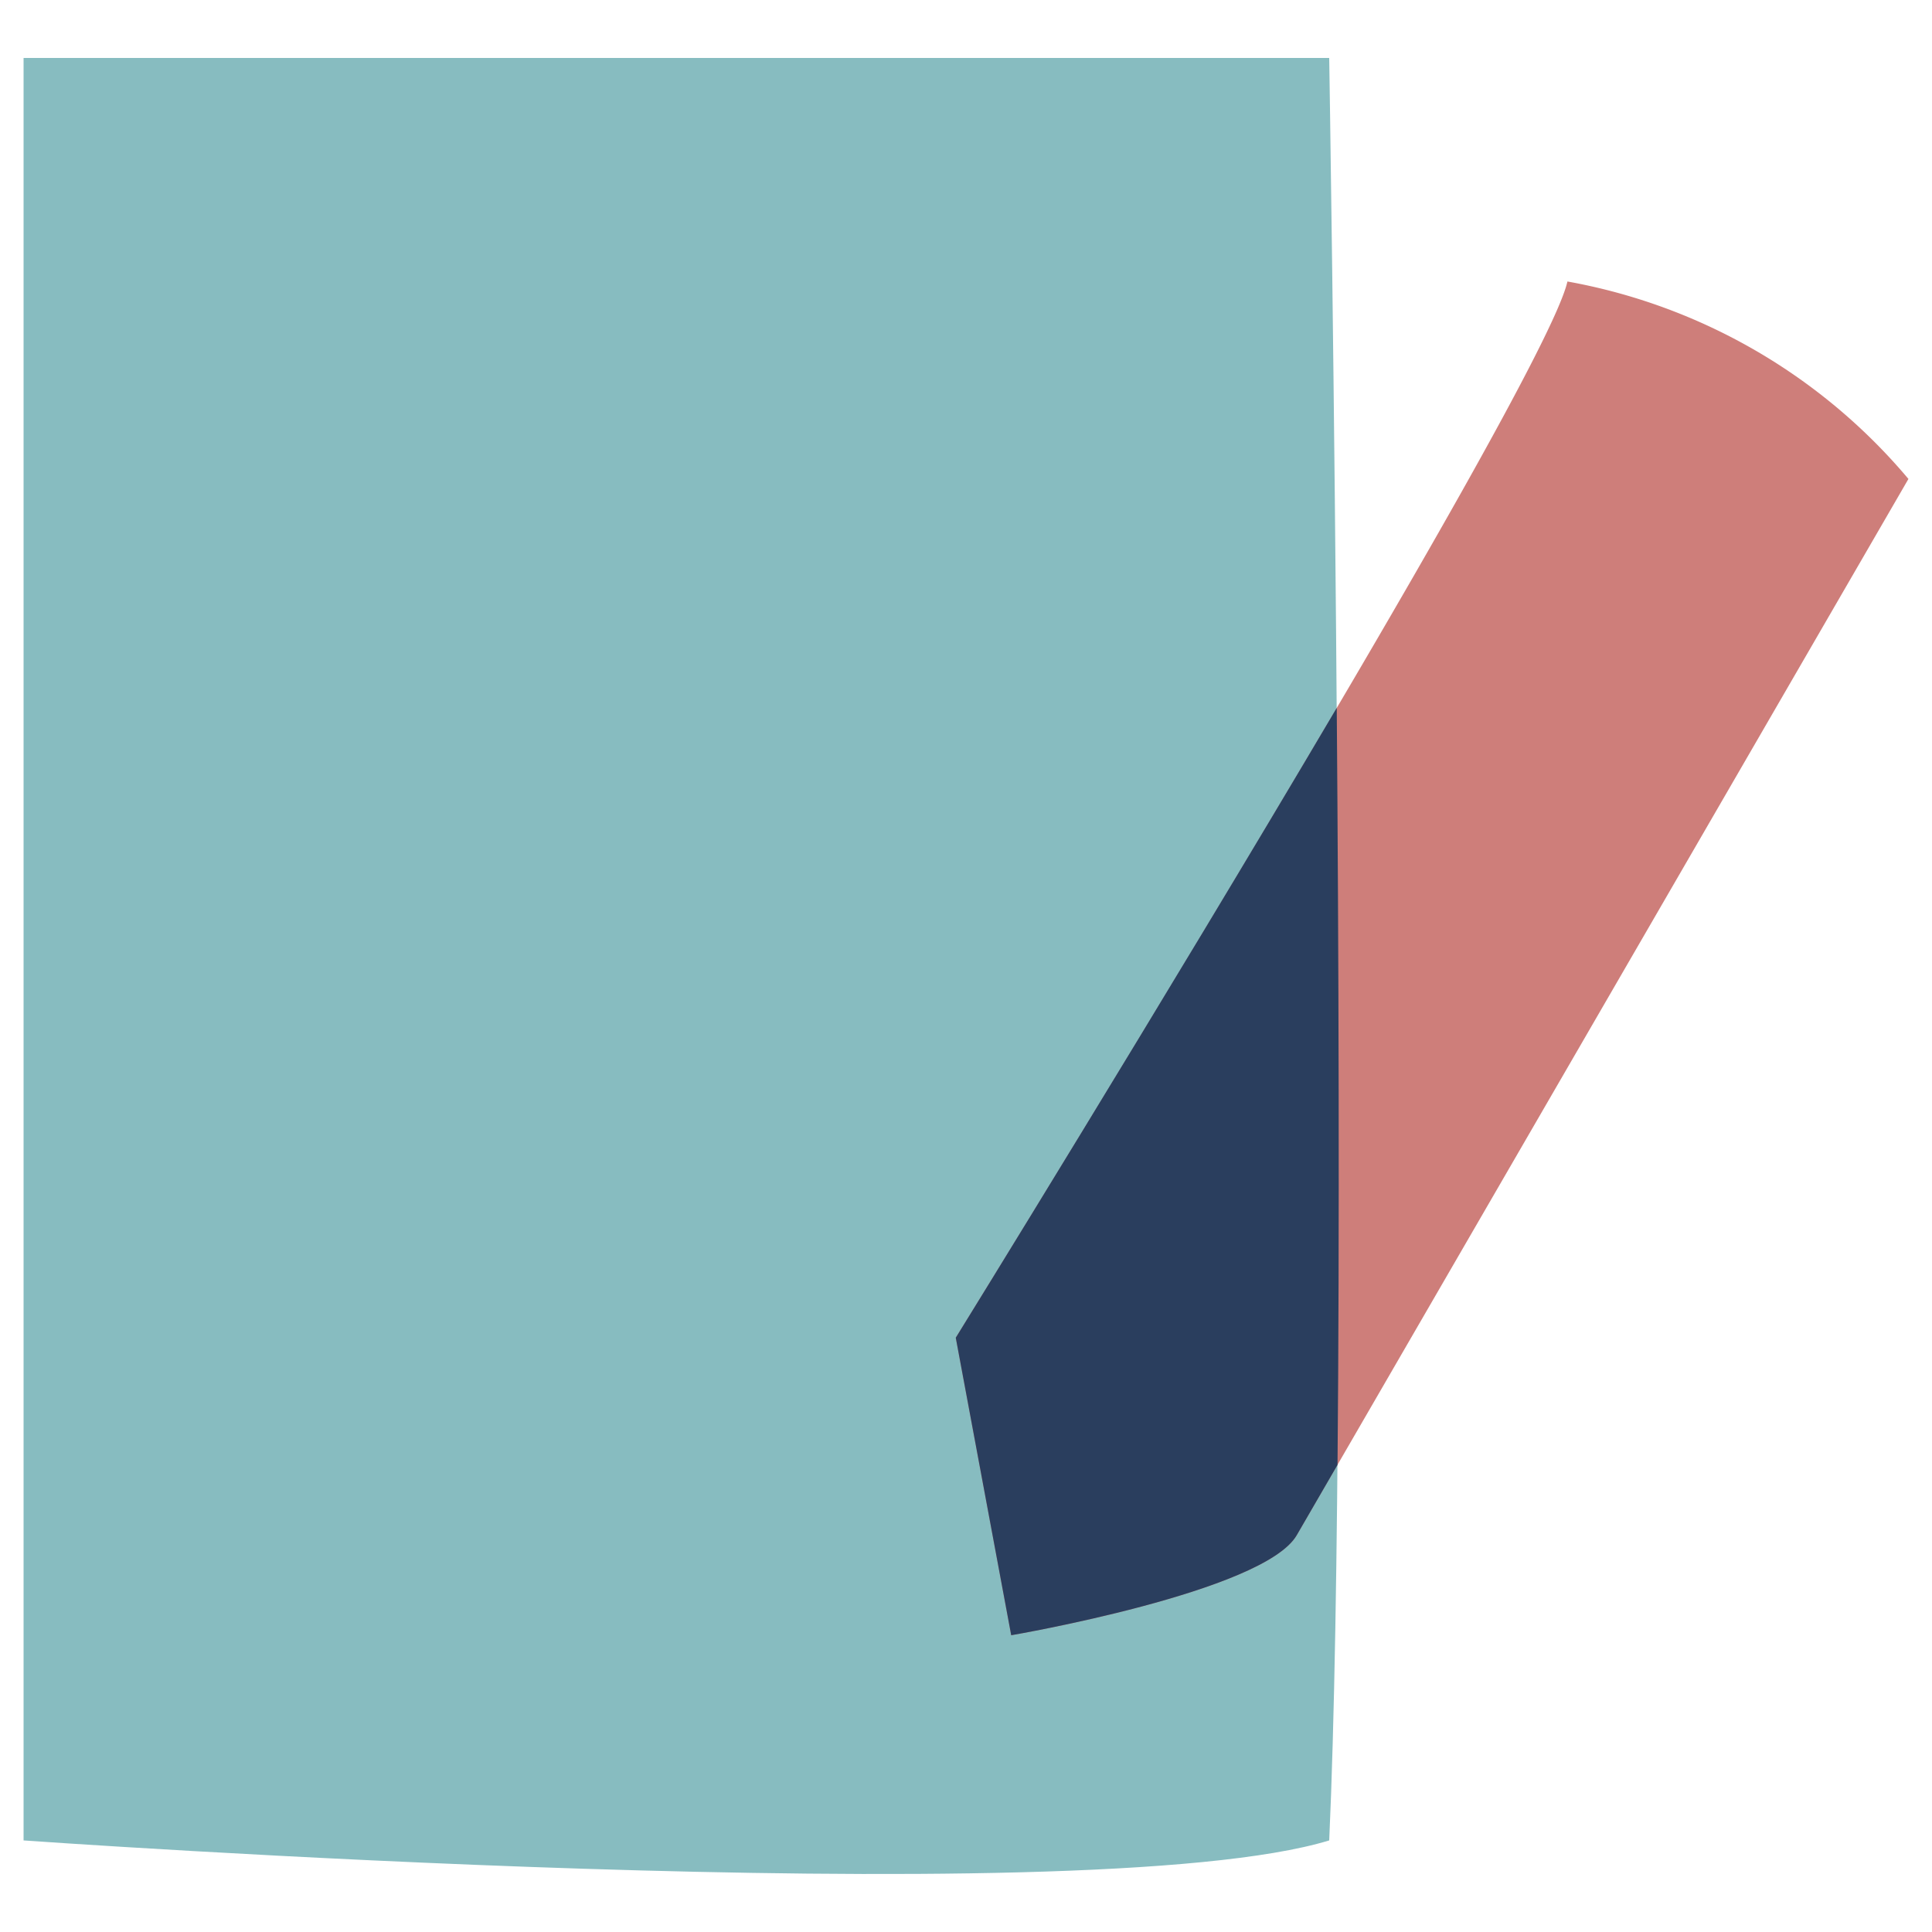 <svg id="Calque_1" data-name="Calque 1" xmlns="http://www.w3.org/2000/svg" viewBox="0 0 100 100"><defs><style>.cls-1{fill:#87bcc0;}.cls-2{fill:#ce7e7a;}.cls-3{fill:#2a3e5e;}</style></defs><path class="cls-1" d="M68.8,95.26c-12.81,3.91-67.58,0-67.58,0V3H68.8S69.9,70.94,68.8,95.26Z"/><path class="cls-2" d="M67.12,79.46c-1.7,2.94-14.78,5.18-14.78,5.18l-2.87-15.4S79.9,20.08,81.13,14.57A30,30,0,0,1,98.78,24.79Z"/><path class="cls-3" d="M69.19,36.64c-9,15.25-19.72,32.6-19.72,32.6l2.87,15.4s13.08-2.24,14.78-5.18l2.11-3.64C69.34,63.68,69.29,49.36,69.19,36.64Z"/></svg>